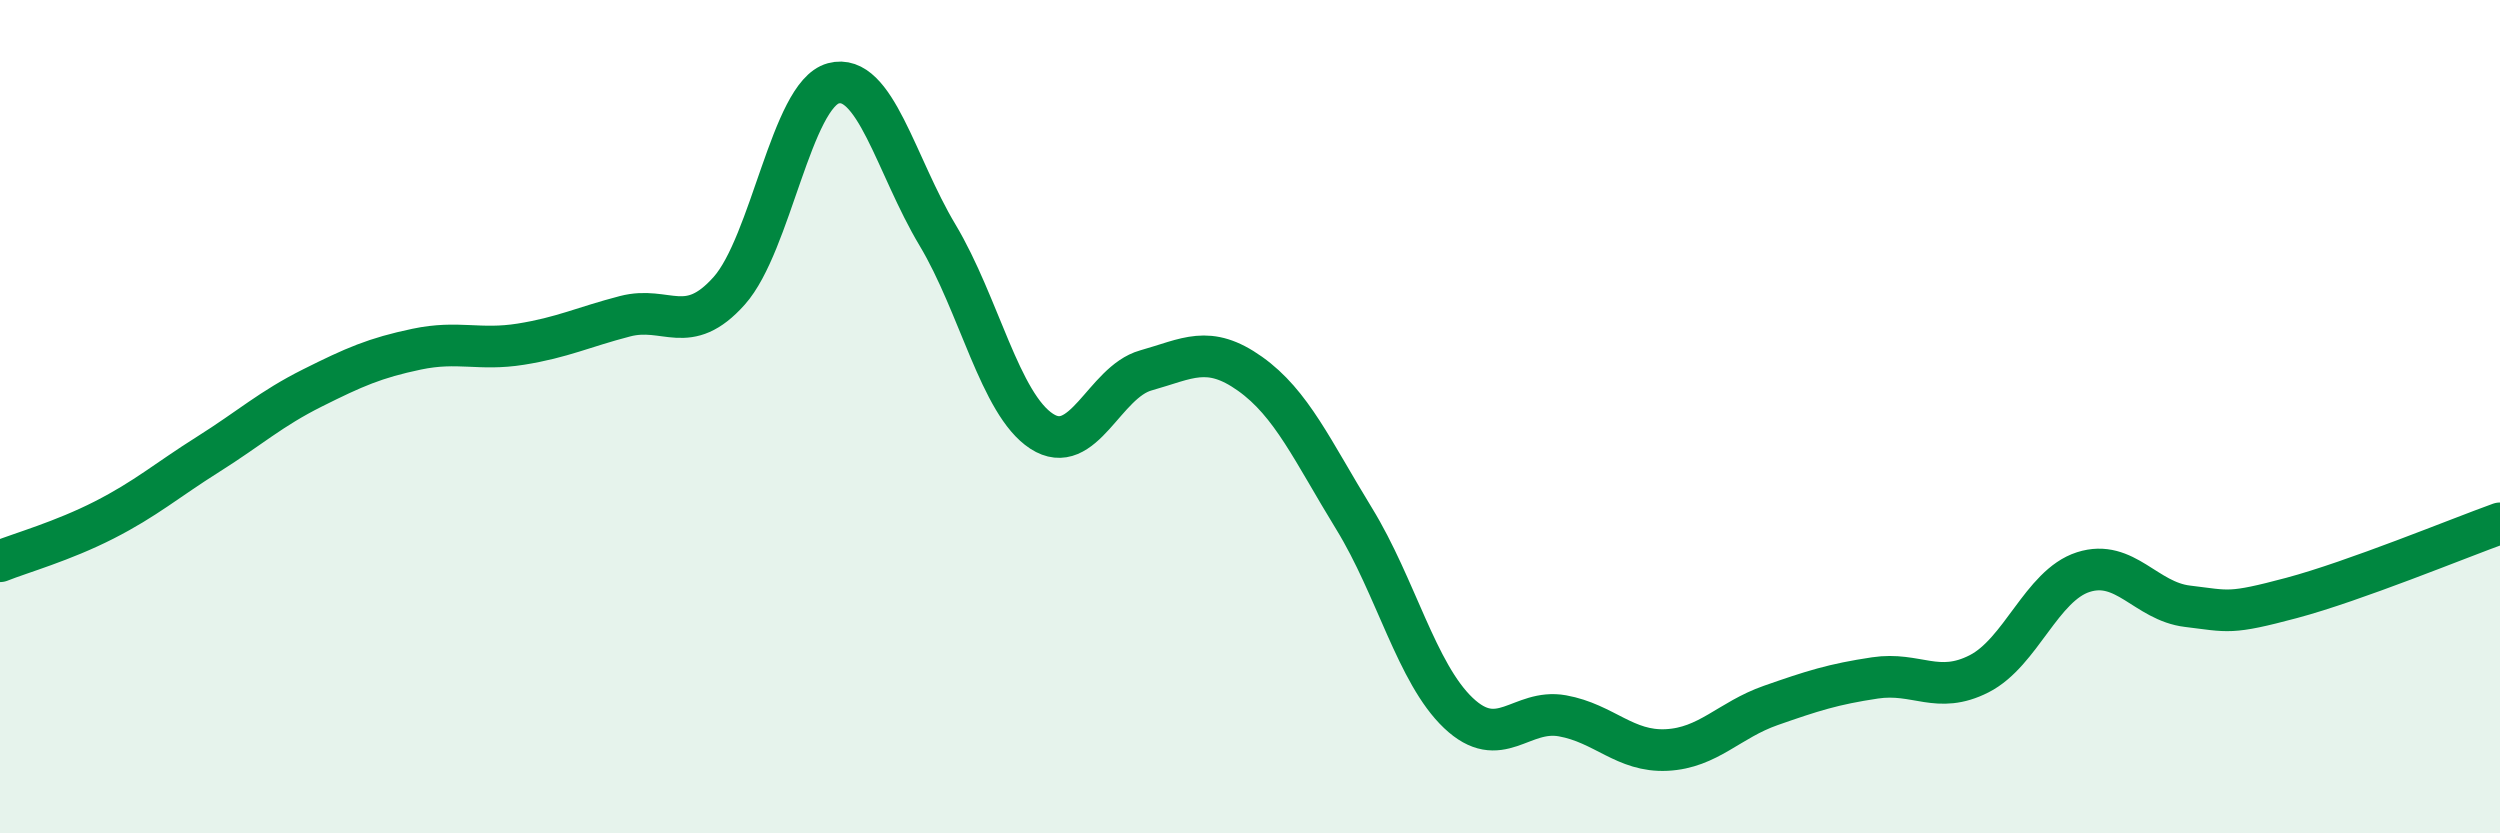 
    <svg width="60" height="20" viewBox="0 0 60 20" xmlns="http://www.w3.org/2000/svg">
      <path
        d="M 0,13.47 C 0.5,13.27 1.5,12.99 2.5,12.48 C 3.5,11.97 4,11.53 5,10.9 C 6,10.27 6.5,9.81 7.5,9.31 C 8.5,8.81 9,8.59 10,8.38 C 11,8.17 11.5,8.42 12.5,8.26 C 13.5,8.1 14,7.85 15,7.59 C 16,7.33 16.5,8.1 17.5,6.98 C 18.5,5.86 19,2.27 20,2 C 21,1.73 21.5,3.97 22.5,5.64 C 23.5,7.31 24,9.7 25,10.35 C 26,11 26.5,9.17 27.5,8.89 C 28.5,8.61 29,8.26 30,8.97 C 31,9.68 31.5,10.82 32.5,12.45 C 33.5,14.08 34,16.16 35,17.11 C 36,18.06 36.5,17 37.5,17.18 C 38.5,17.36 39,18.05 40,18 C 41,17.95 41.5,17.28 42.5,16.93 C 43.5,16.58 44,16.42 45,16.27 C 46,16.12 46.5,16.68 47.5,16.17 C 48.5,15.66 49,14.05 50,13.73 C 51,13.41 51.5,14.43 52.5,14.55 C 53.5,14.67 53.5,14.75 55,14.35 C 56.5,13.95 59,12.92 60,12.56L60 20L0 20Z"
        fill="#008740"
        opacity="0.1"
        stroke-linecap="round"
        stroke-linejoin="round"
      />
      <path
        d="M 0,13.47 C 0.5,13.27 1.5,12.99 2.5,12.48 C 3.5,11.97 4,11.53 5,10.9 C 6,10.27 6.5,9.81 7.5,9.31 C 8.5,8.81 9,8.59 10,8.38 C 11,8.17 11.5,8.42 12.5,8.26 C 13.5,8.1 14,7.85 15,7.59 C 16,7.33 16.5,8.1 17.5,6.98 C 18.5,5.86 19,2.27 20,2 C 21,1.73 21.5,3.97 22.5,5.64 C 23.5,7.31 24,9.7 25,10.35 C 26,11 26.5,9.17 27.5,8.89 C 28.5,8.61 29,8.26 30,8.97 C 31,9.68 31.5,10.82 32.5,12.45 C 33.5,14.08 34,16.16 35,17.11 C 36,18.06 36.5,17 37.5,17.18 C 38.5,17.36 39,18.05 40,18 C 41,17.95 41.5,17.28 42.5,16.93 C 43.5,16.58 44,16.42 45,16.27 C 46,16.12 46.5,16.68 47.5,16.17 C 48.5,15.66 49,14.05 50,13.73 C 51,13.41 51.5,14.43 52.5,14.55 C 53.5,14.67 53.5,14.75 55,14.35 C 56.5,13.95 59,12.92 60,12.56"
        stroke="#008740"
        stroke-width="1"
        fill="none"
        stroke-linecap="round"
        stroke-linejoin="round"
      />
    </svg>
  